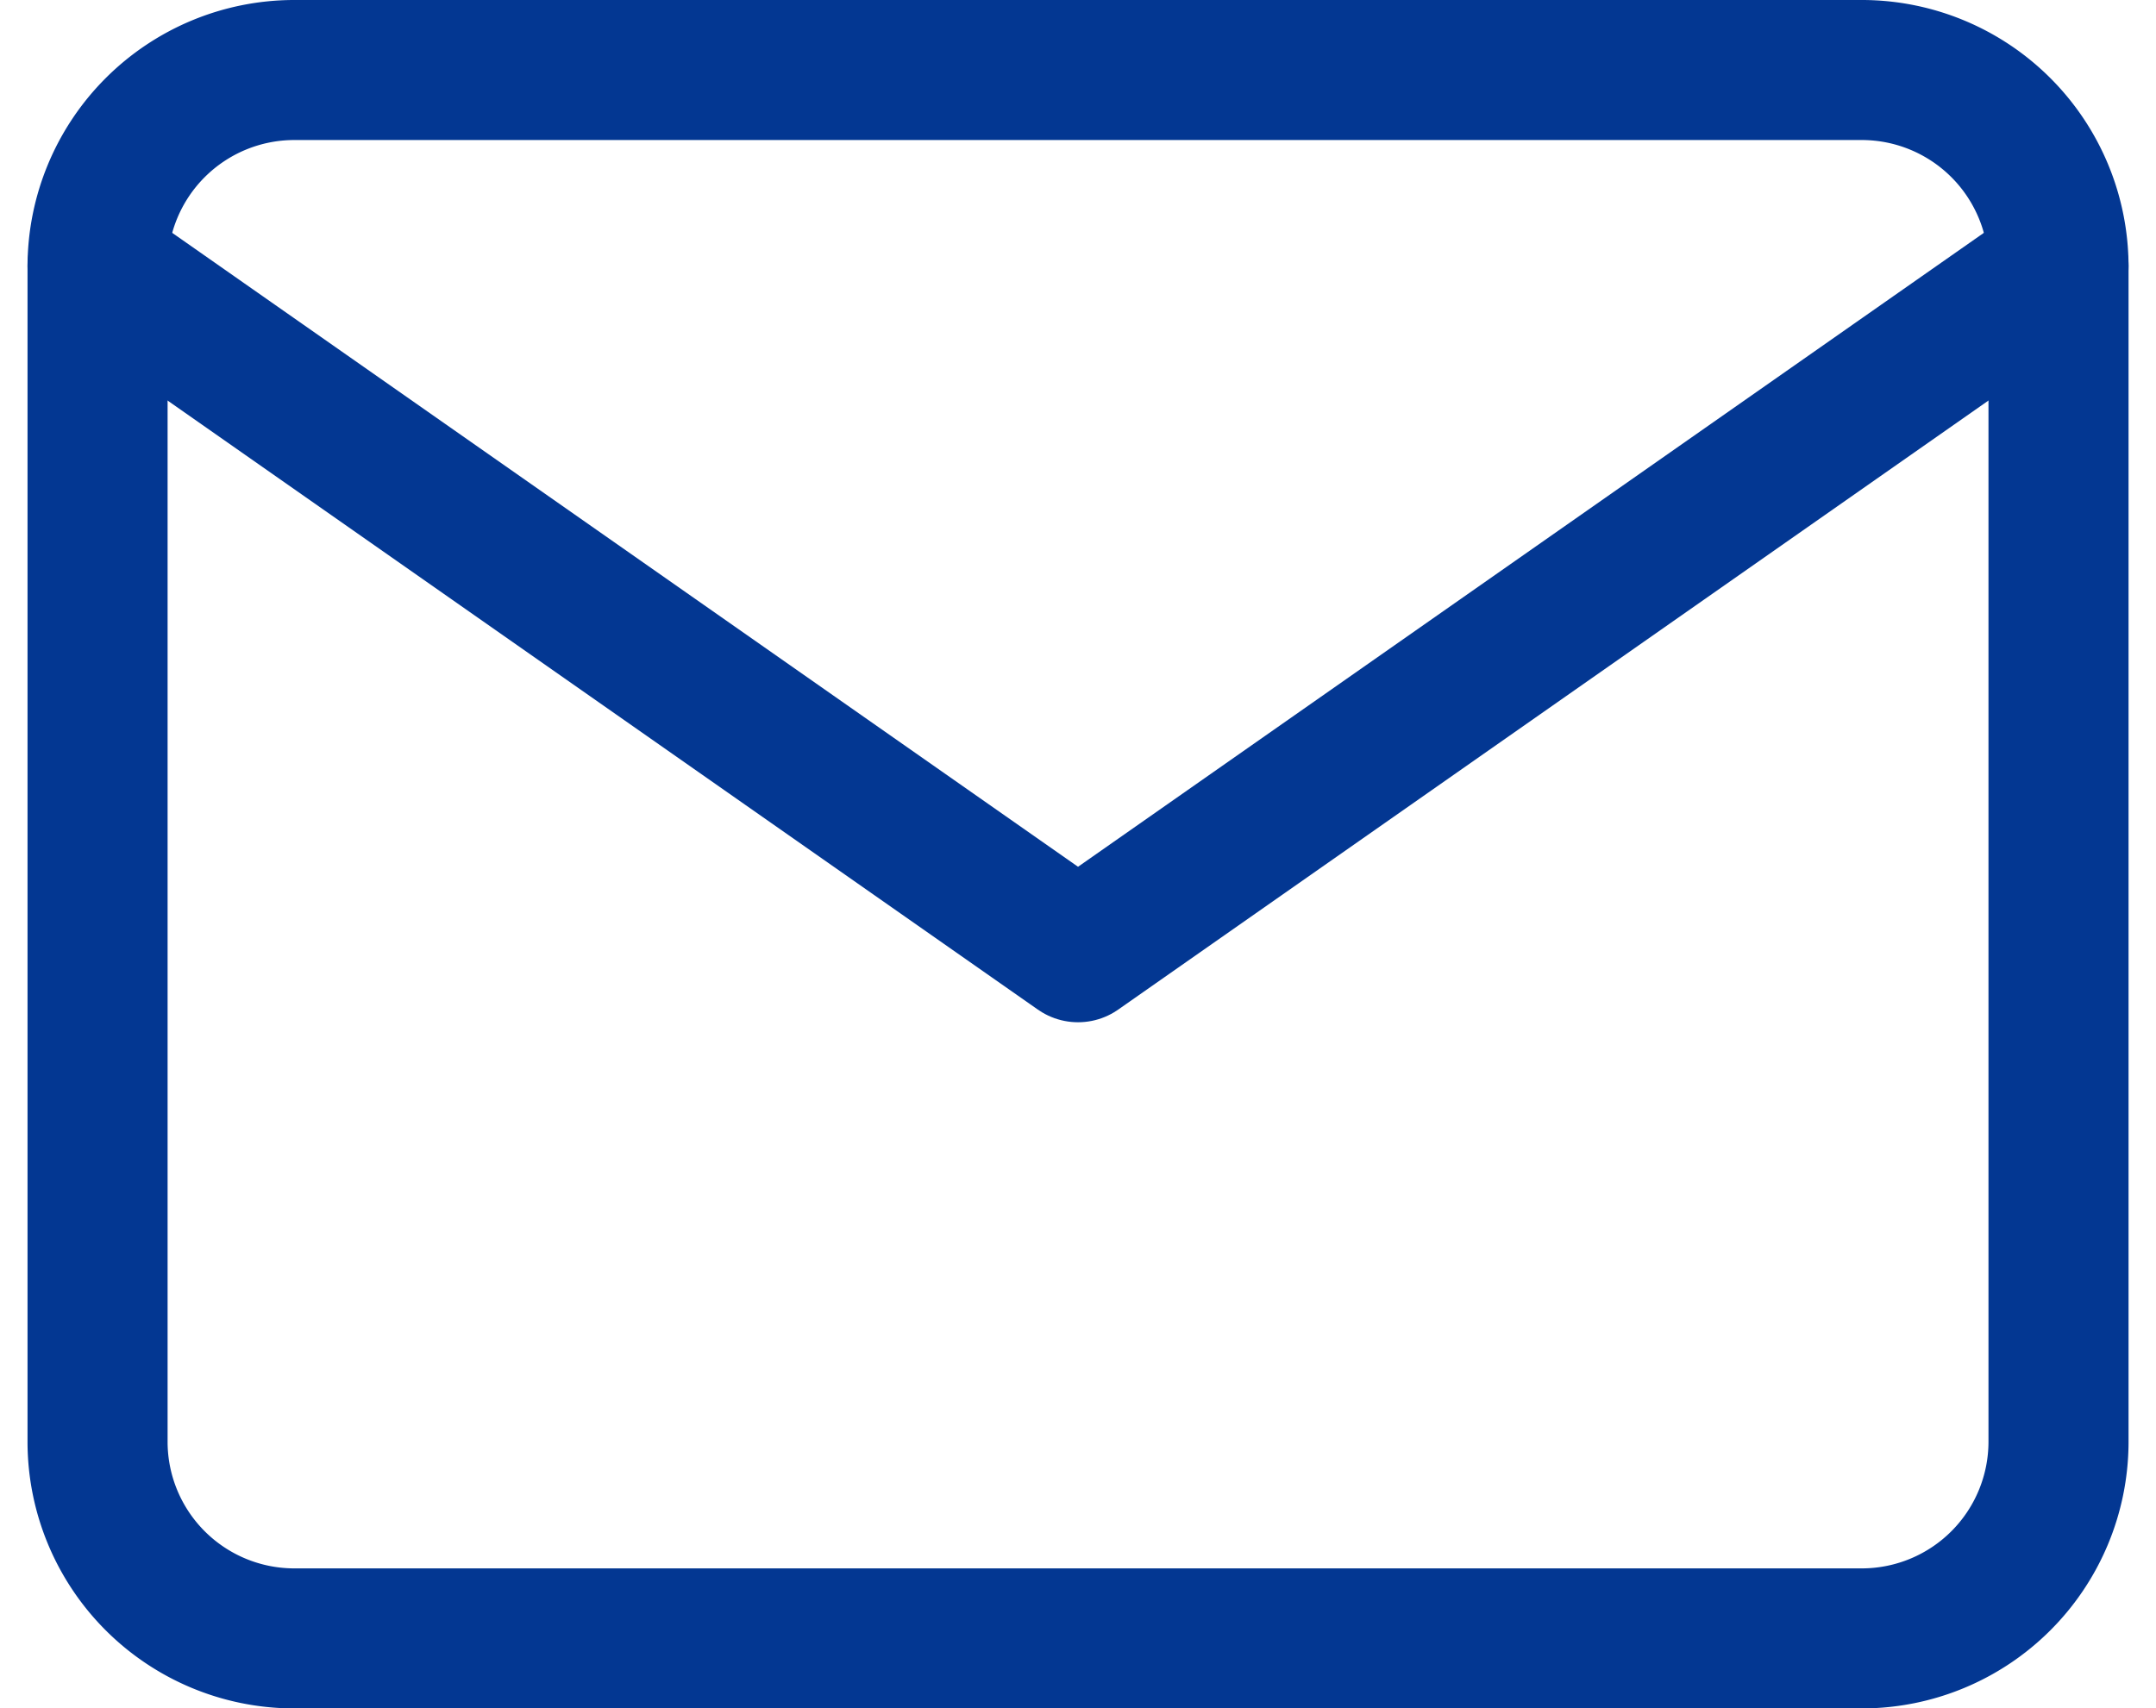 <svg xmlns="http://www.w3.org/2000/svg" width="30.785" height="24.4"><g fill="none" stroke="#033792" stroke-linecap="round" stroke-linejoin="round" stroke-width="2" data-name="グループ 56560"><path d="M4.193 1h22.4a2.81 2.81 0 0 1 2.8 2.8v16.8a2.81 2.81 0 0 1-2.8 2.8h-22.4a2.81 2.81 0 0 1-2.8-2.8V3.8a2.81 2.81 0 0 1 2.8-2.8" data-name="パス 1951"/><path d="m29.393 3.8-14 9.8-14-9.8" data-name="パス 1952"/></g></svg>